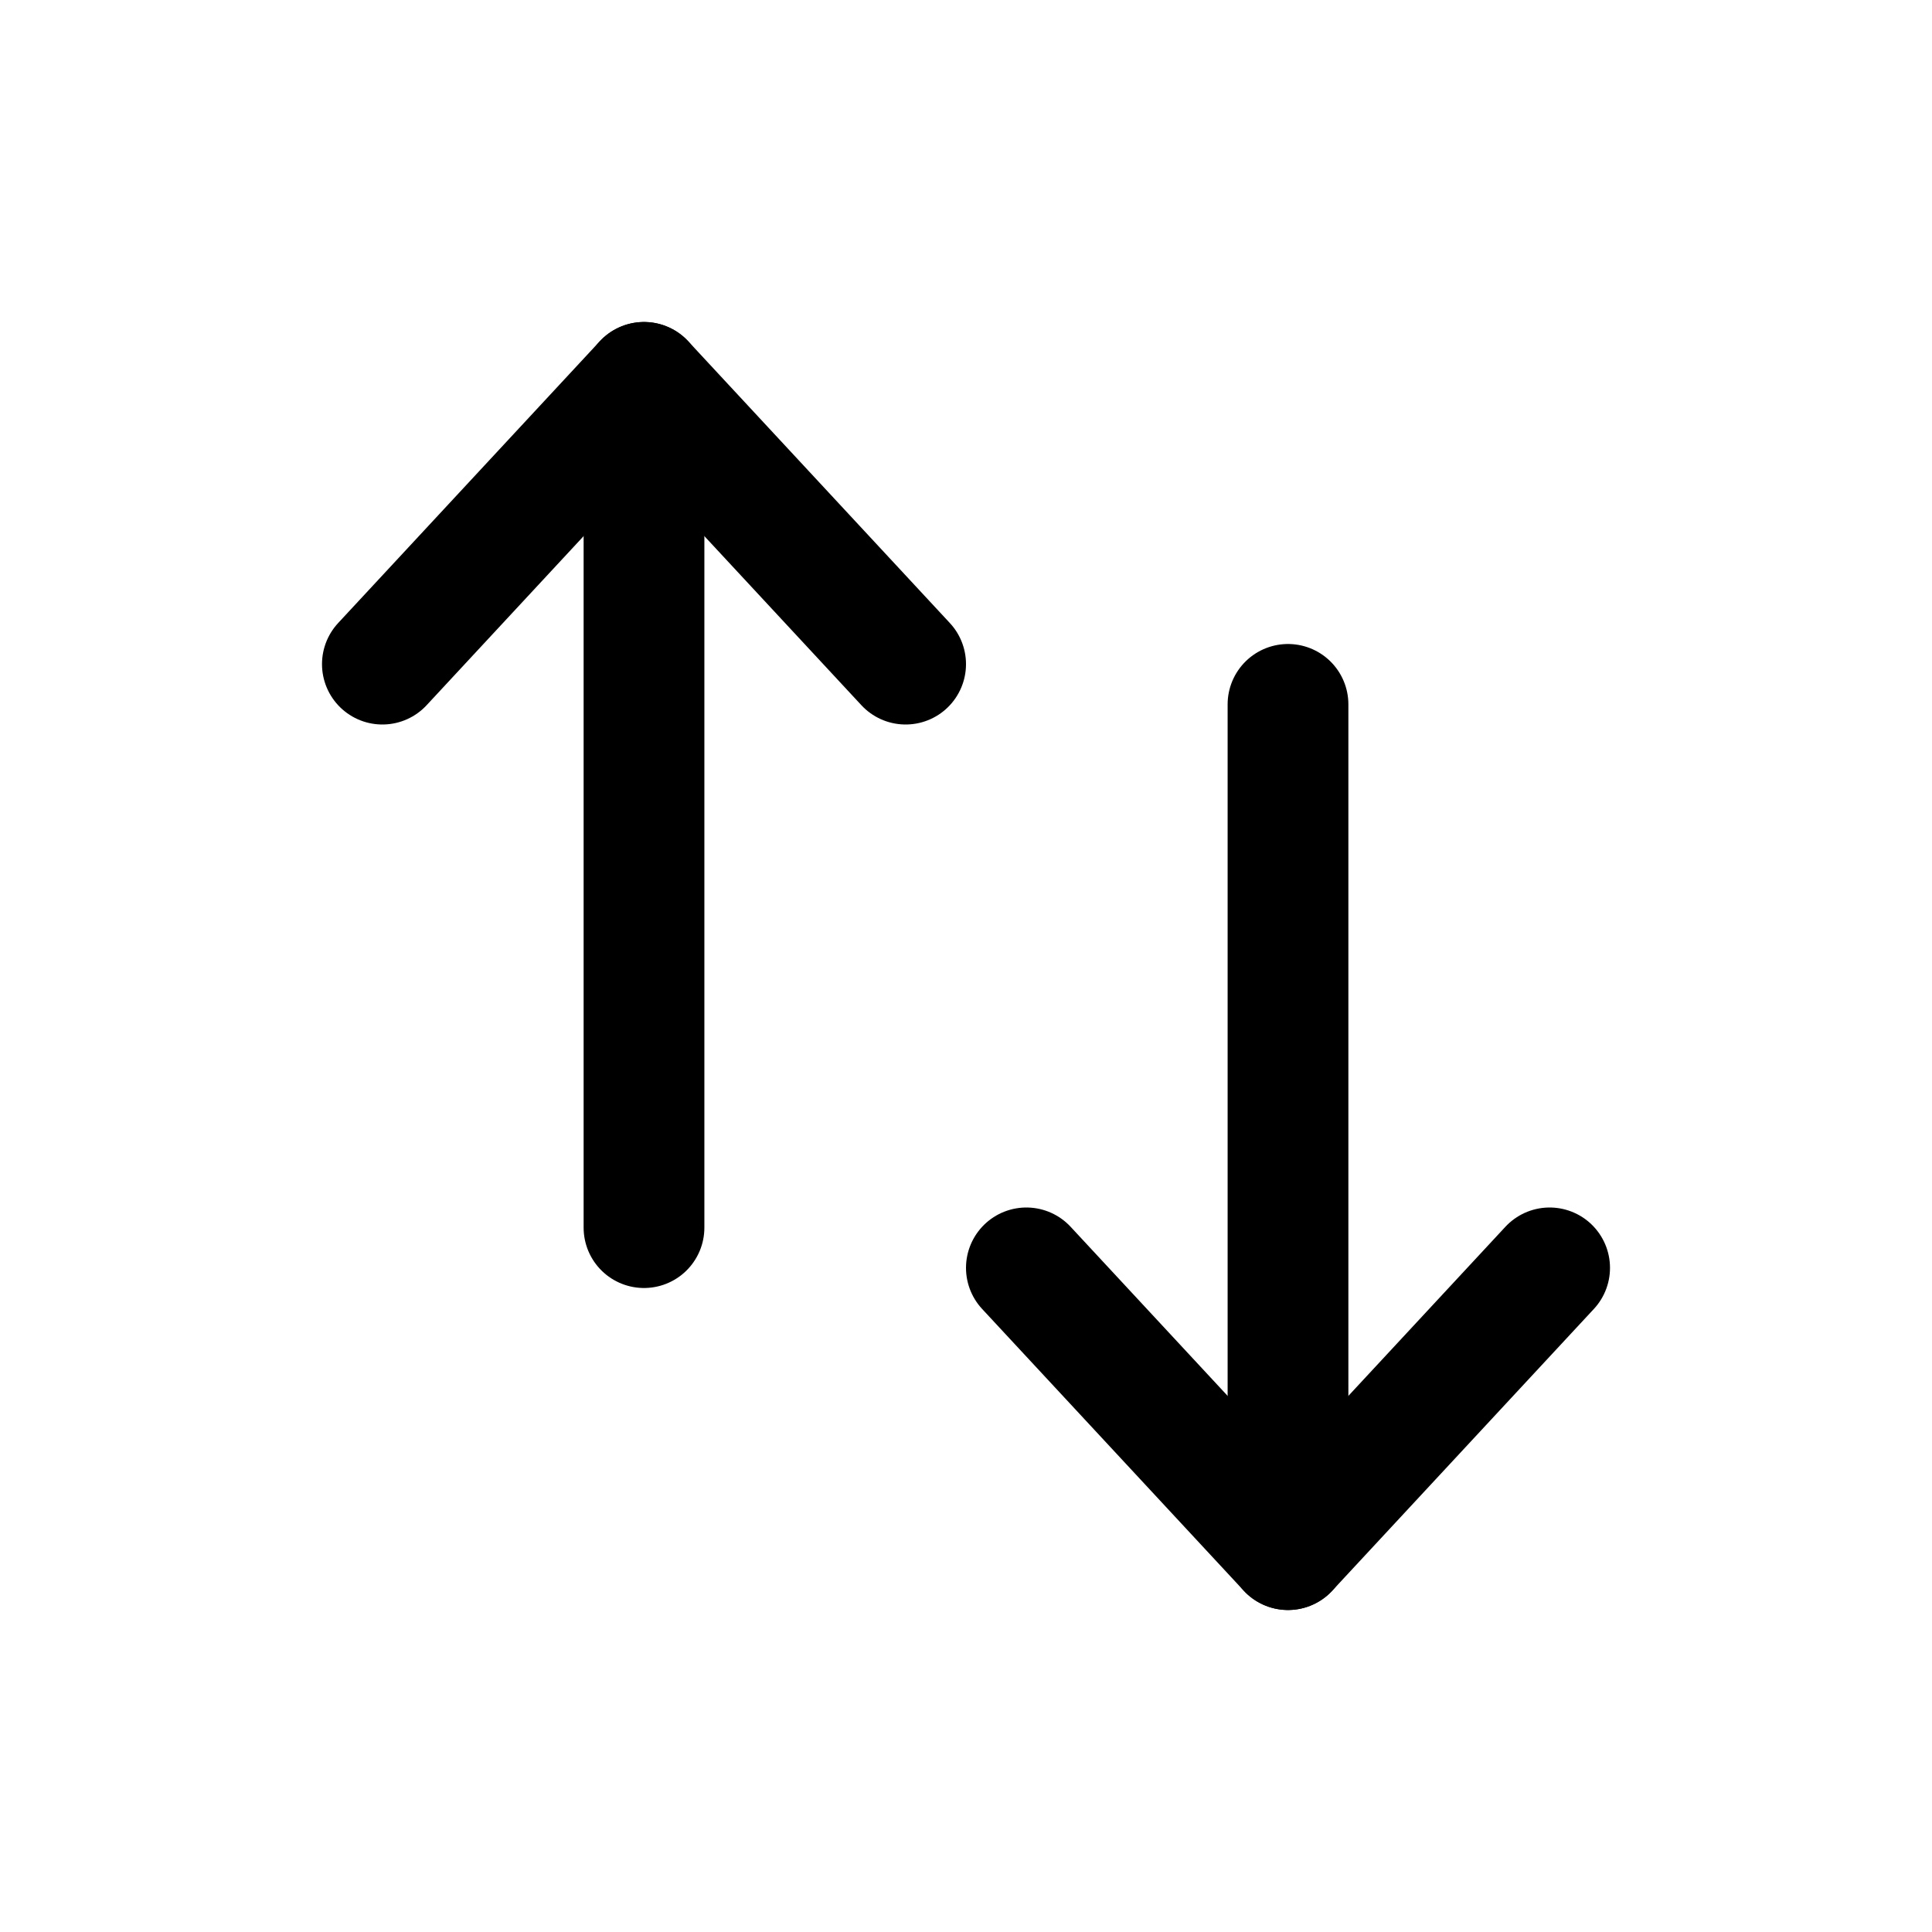 <svg width="24" height="24" viewBox="0 0 24 24" fill="none" xmlns="http://www.w3.org/2000/svg">
<path d="M12.75 15.75L16 19.25L19.25 15.75" stroke="currentColor" stroke-width="1.5" stroke-linecap="round" stroke-linejoin="round"/>
<path d="M4.75 8.25L8 4.75L11.25 8.25" stroke="currentColor" stroke-width="1.5" stroke-linecap="round" stroke-linejoin="round"/>
<path d="M16 8.75V19.25" stroke="currentColor" stroke-width="1.5" stroke-linecap="round" stroke-linejoin="round"/>
<path d="M8 4.75V15.25" stroke="currentColor" stroke-width="1.5" stroke-linecap="round" stroke-linejoin="round"/>
</svg>
